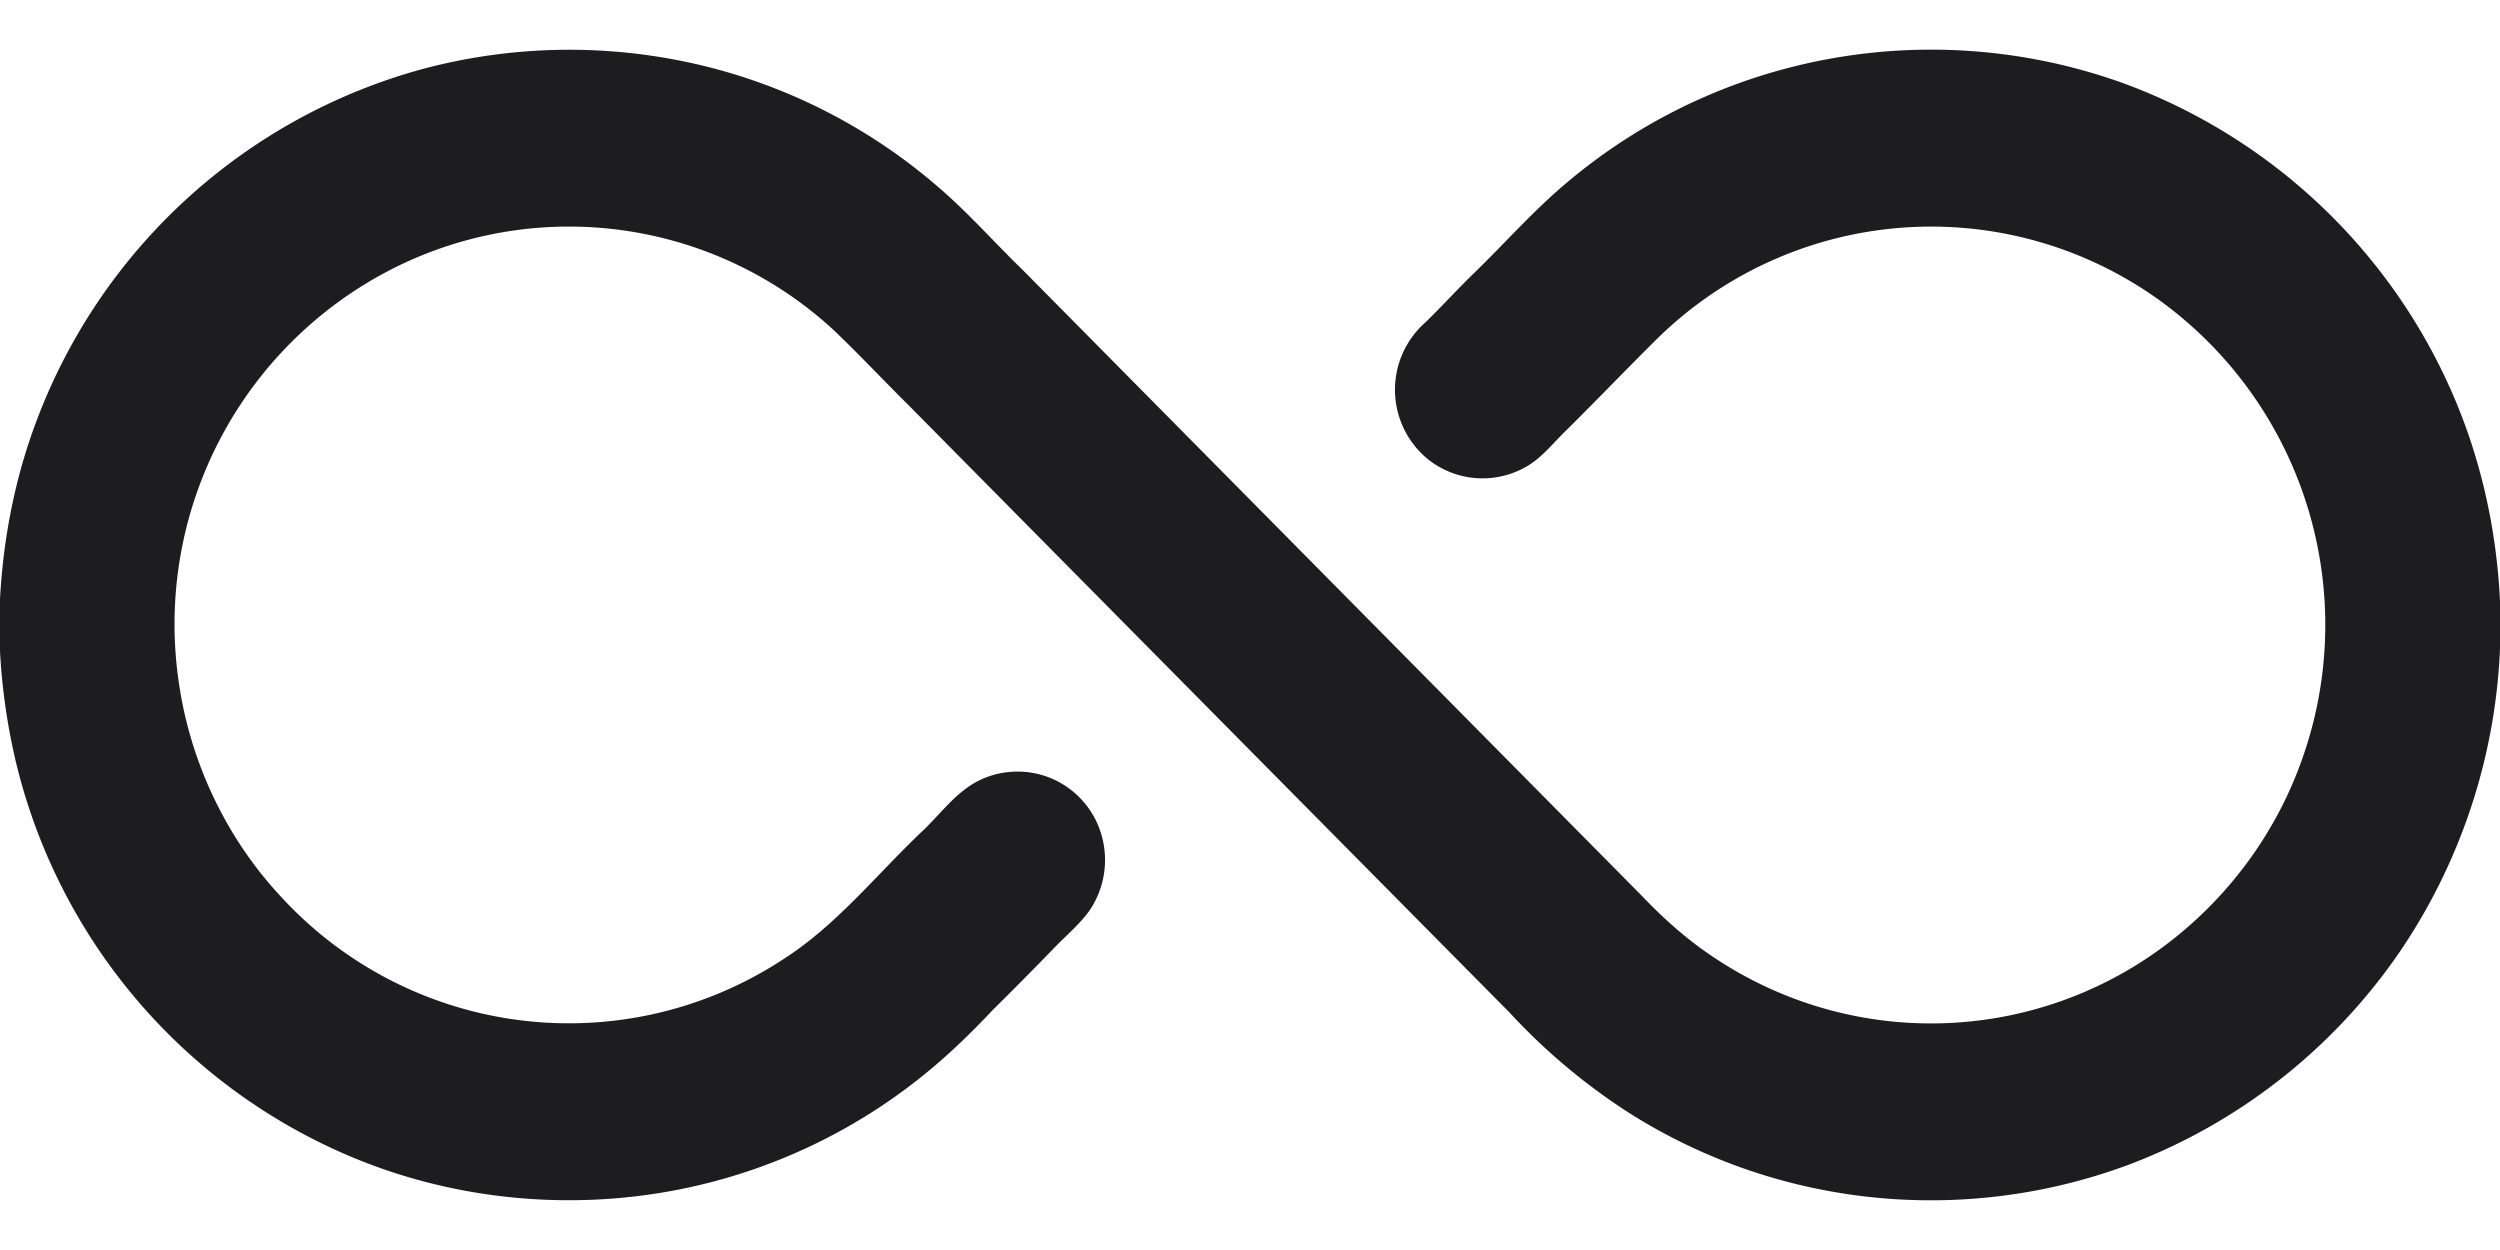 <svg xmlns="http://www.w3.org/2000/svg" width="20" height="10" fill="none"><path fill="#1D1D1F" d="M3.377.553A4.55 4.55 0 0 1 5.793.57a4.5 4.5 0 0 1 1.723.935c.235.203.441.437.664.653l4.963 5.017c.177.185.37.356.586.496a3.12 3.12 0 0 0 3.683-.179c.432-.349.772-.811.972-1.33a3.206 3.206 0 0 0-1.107-3.759 3.126 3.126 0 0 0-4.044.331c-.234.232-.462.47-.696.702-.11.104-.202.23-.337.303a.7.7 0 0 1-.786-.073.718.718 0 0 1-.013-1.085c.132-.128.256-.265.388-.393.254-.246.488-.514.76-.739a4.5 4.5 0 0 1 1.77-.909 4.54 4.54 0 0 1 2.66.123 4.6 4.6 0 0 1 2.607 2.41c.25.545.386 1.14.414 1.738v.379a4.66 4.66 0 0 1-.803 2.426 4.6 4.6 0 0 1-2.16 1.699 4.54 4.54 0 0 1-2.14.254 4.5 4.5 0 0 1-1.836-.648 4.9 4.9 0 0 1-.982-.818Q9.67 5.67 7.264 3.237c-.198-.196-.388-.399-.589-.591A3.122 3.122 0 0 0 3.16 2.14a3.19 3.19 0 0 0-1.732 3.302c.09.652.385 1.274.838 1.751a3.125 3.125 0 0 0 4.006.477c.42-.27.734-.665 1.092-1.007.153-.14.274-.32.462-.416a.7.7 0 0 1 .628 0c.155.078.28.216.34.379a.72.72 0 0 1-.075.654c-.082.116-.193.206-.29.308q-.242.25-.488.493c-.178.189-.365.37-.569.533a4.5 4.5 0 0 1-1.91.896c-.879.18-1.812.095-2.641-.251A4.587 4.587 0 0 1 .128 6.099 5 5 0 0 1 0 5.209v-.416c.026-.485.119-.966.29-1.42A4.59 4.59 0 0 1 3.377.553"/></svg>